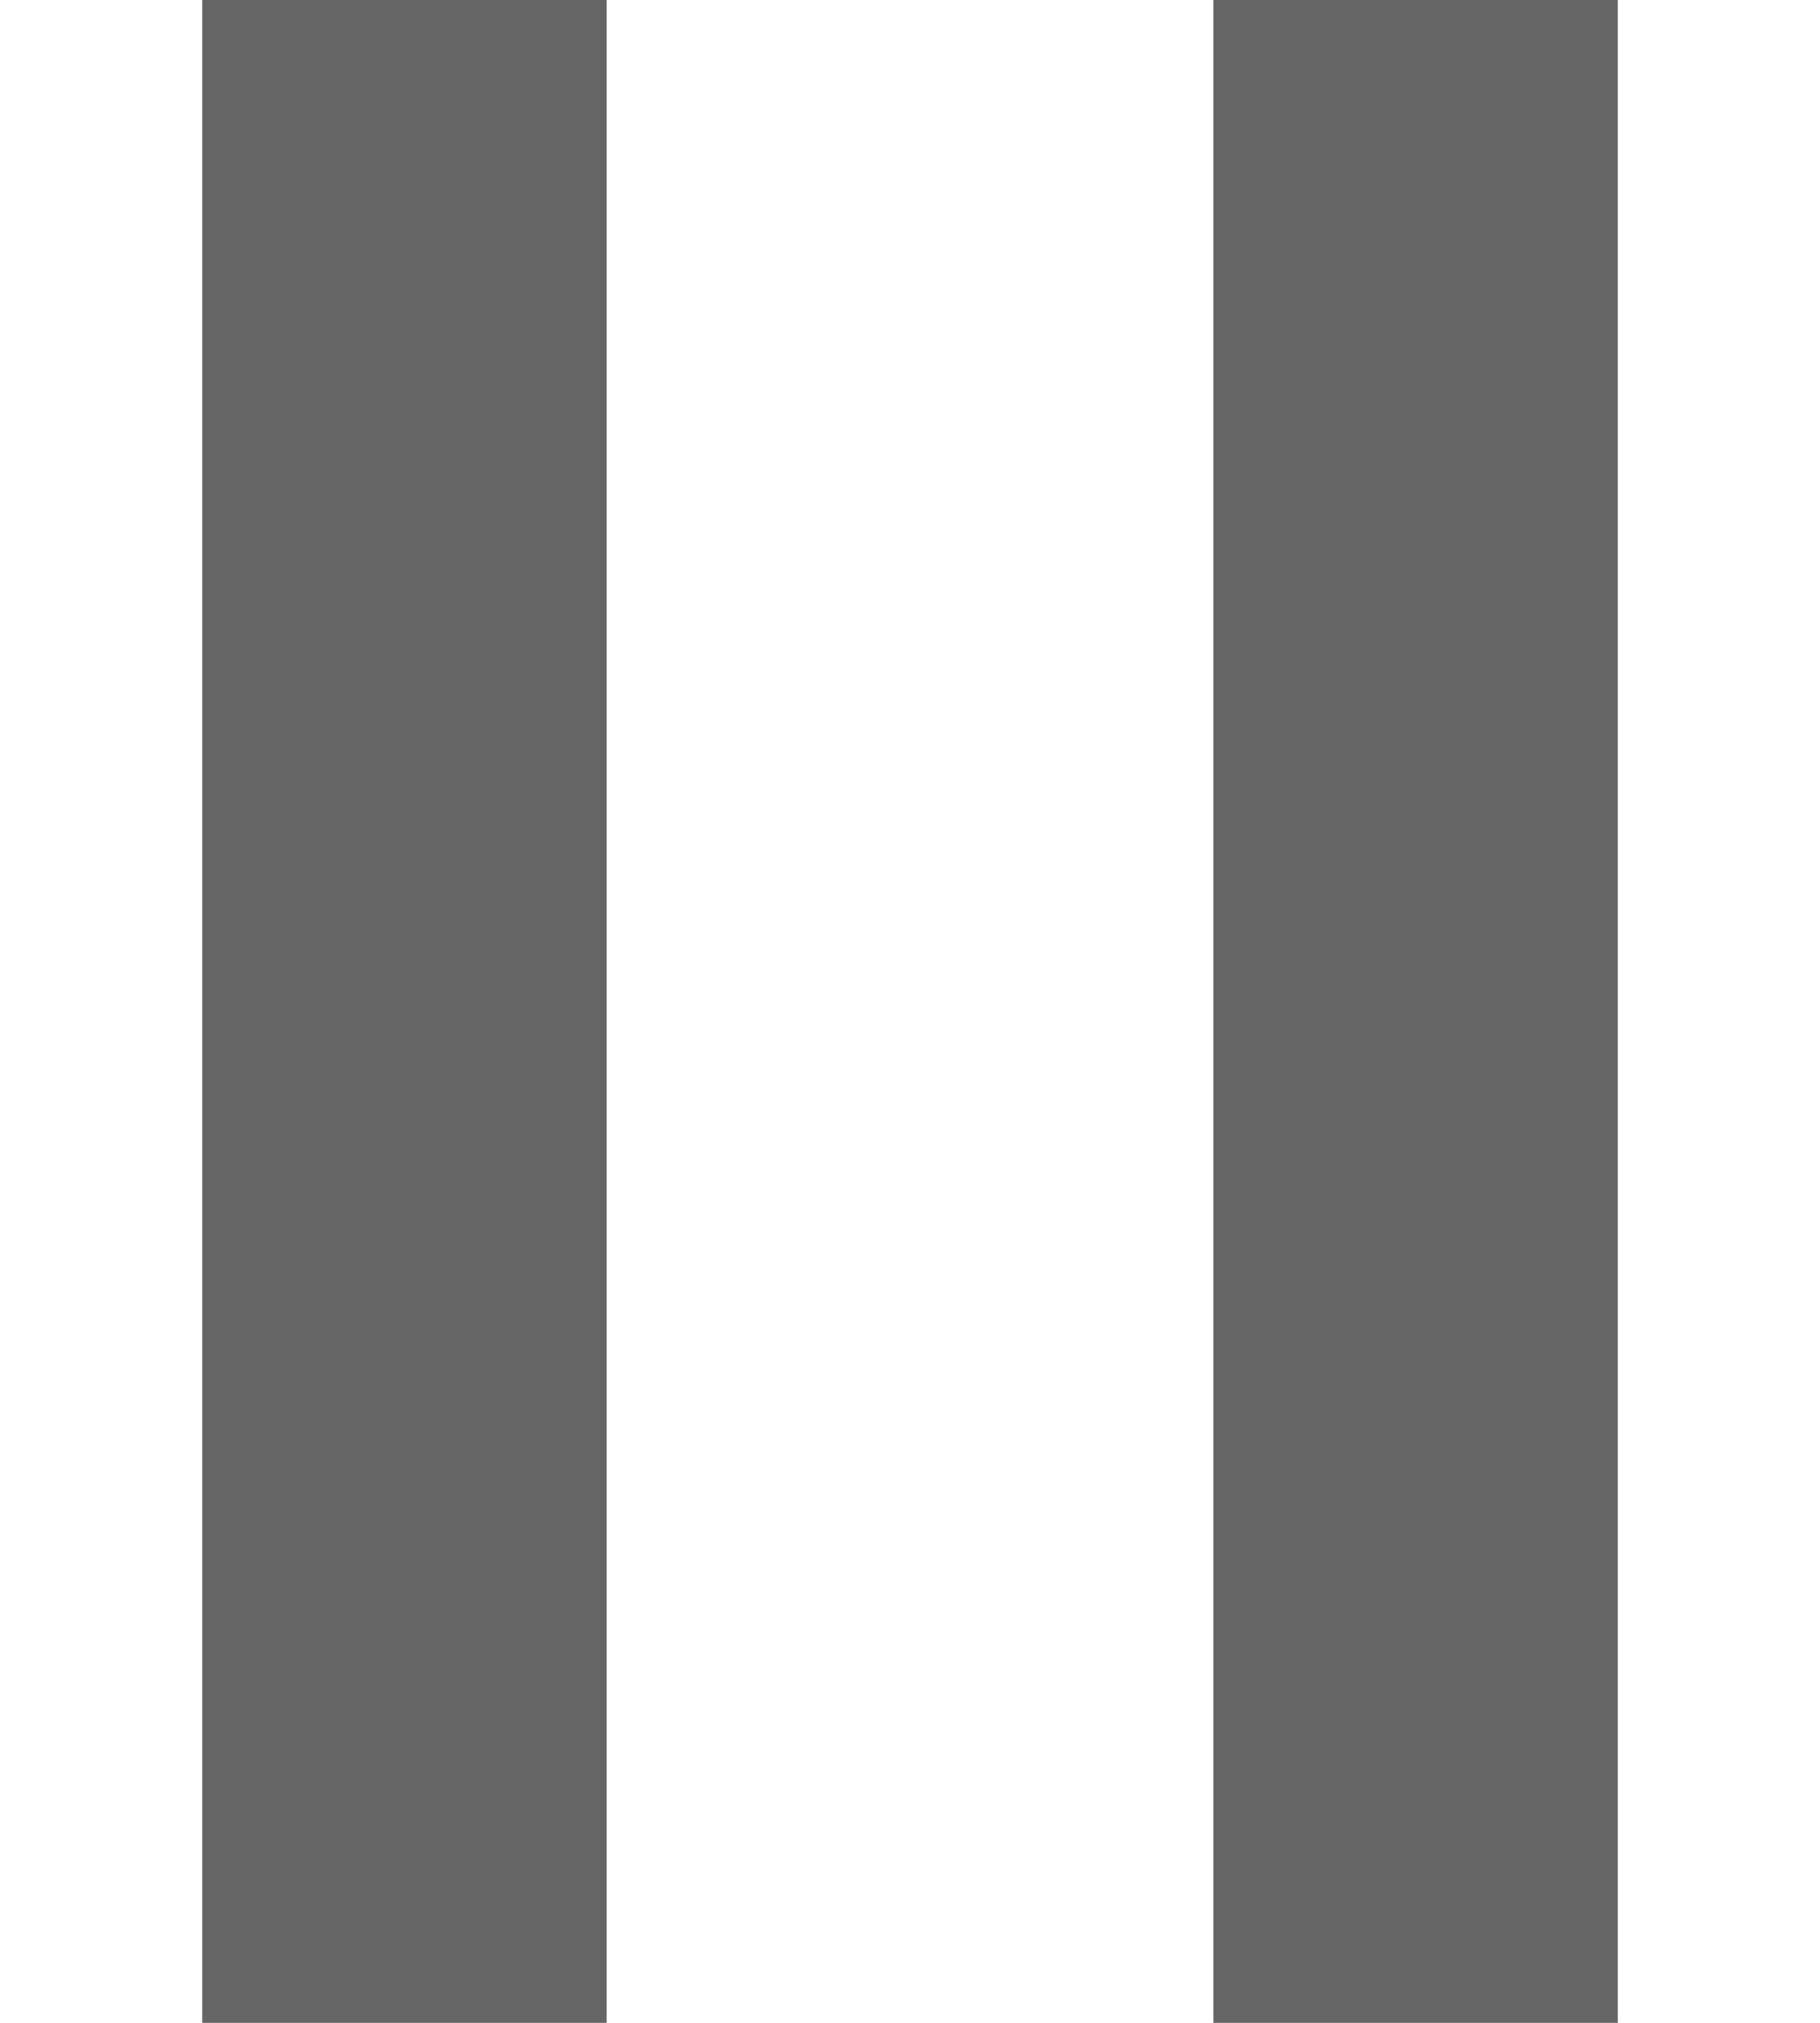 <svg xmlns="http://www.w3.org/2000/svg" xmlns:xlink="http://www.w3.org/1999/xlink" width="9" height="10" viewBox="0 0 9 10">
  <defs>
    <clipPath id="clip-path">
      <rect id="사각형_76" data-name="사각형 76" width="9" height="10" transform="translate(1565 4226)" fill="none" stroke="#ff2b2b" stroke-width="1"/>
    </clipPath>
  </defs>
  <g id="ban_pause" transform="translate(-1565 -4226)" clip-path="url(#clip-path)">
    <g id="그룹_86" data-name="그룹 86" transform="translate(0 -40)">
      <rect id="Rectangle_3" data-name="Rectangle 3" width="2" height="10" transform="translate(1566 4266)" fill="#666"/>
      <rect id="Rectangle_3_copy" data-name="Rectangle 3 copy" width="2" height="10" transform="translate(1571 4266)" fill="#666"/>
    </g>
  </g>
</svg>
